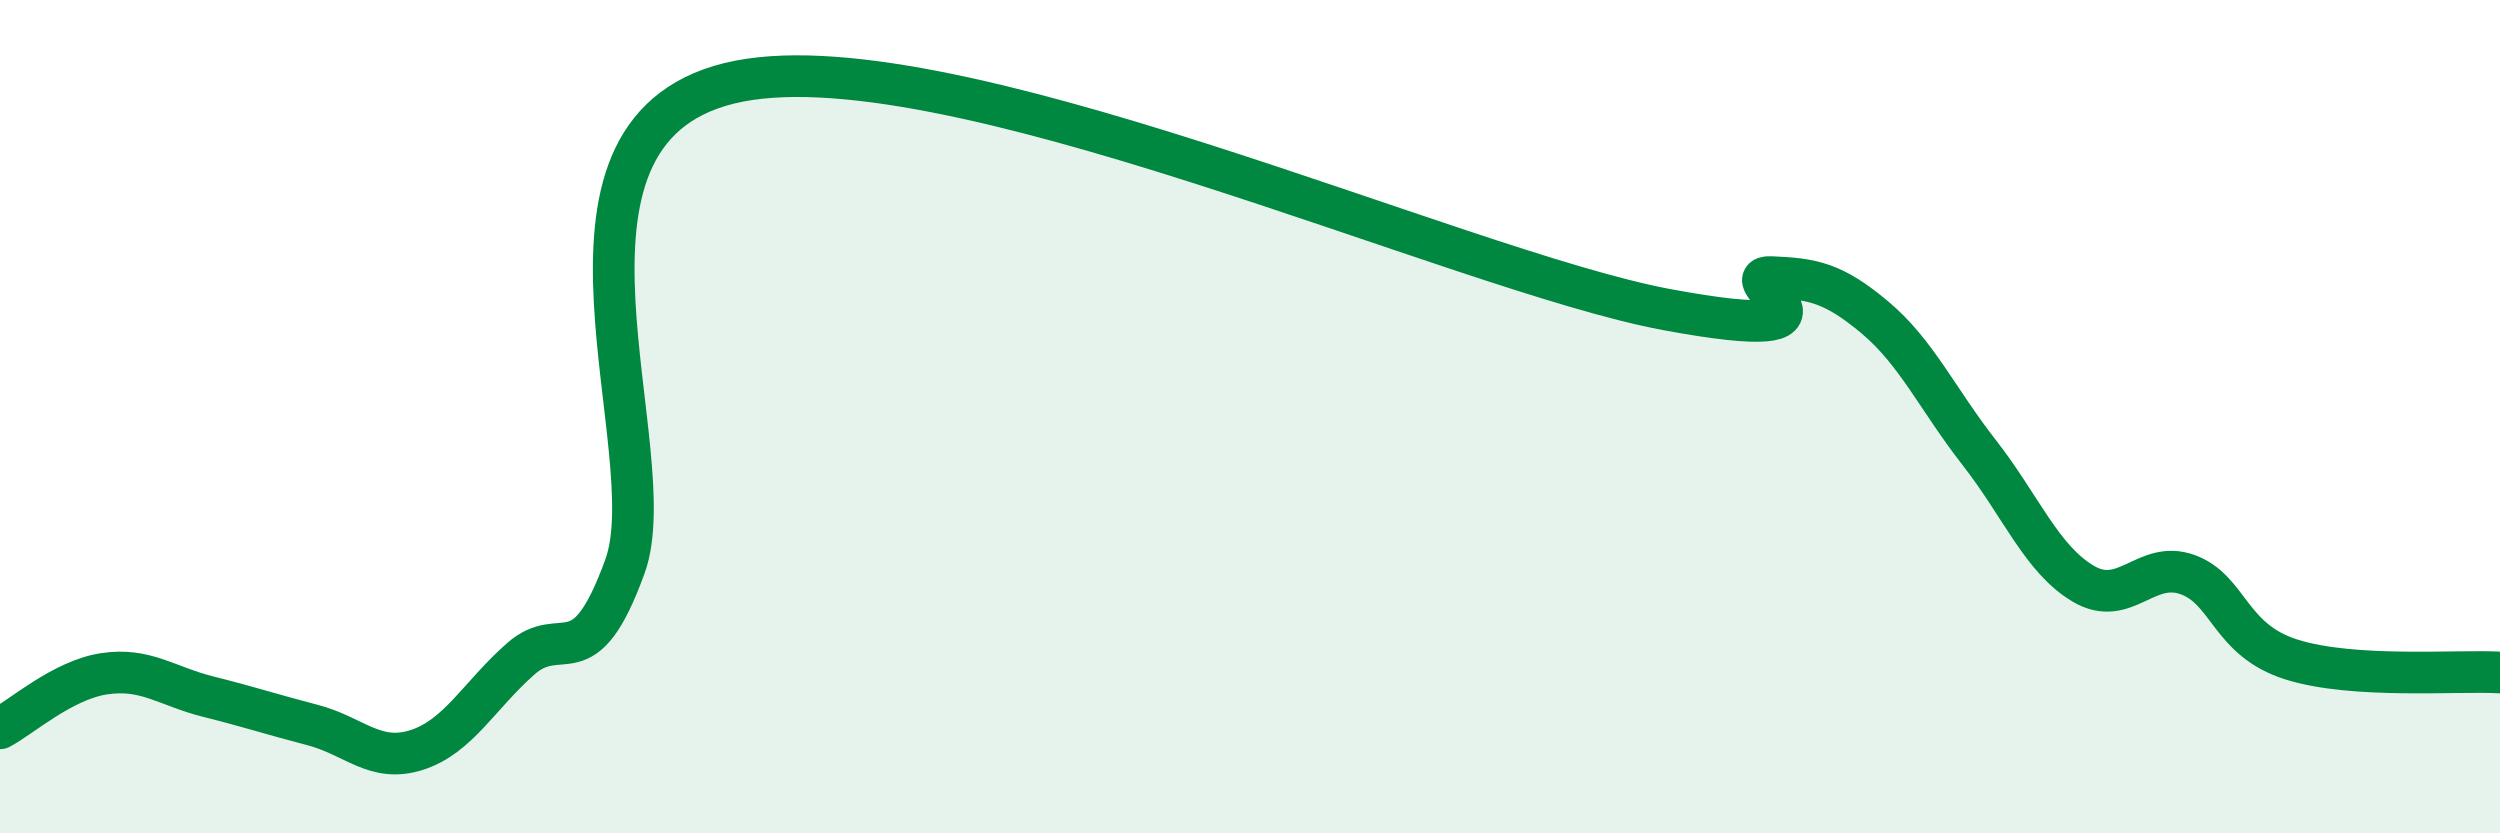
    <svg width="60" height="20" viewBox="0 0 60 20" xmlns="http://www.w3.org/2000/svg">
      <path
        d="M 0,17.48 C 0.5,17.22 1.5,16.32 2.5,16.17 C 3.5,16.02 4,16.47 5,16.72 C 6,16.97 6.5,17.14 7.5,17.4 C 8.5,17.66 9,18.32 10,18 C 11,17.68 11.5,16.69 12.5,15.81 C 13.5,14.93 14,16.35 15,13.59 C 16,10.83 12.5,3.23 17.5,2 C 22.5,0.77 35,6.5 40,7.43 C 45,8.36 41.5,6.61 42.5,6.65 C 43.5,6.69 44,6.78 45,7.62 C 46,8.46 46.5,9.58 47.5,10.86 C 48.5,12.14 49,13.42 50,14.01 C 51,14.6 51.5,13.43 52.5,13.79 C 53.5,14.15 53.5,15.36 55,15.83 C 56.5,16.3 59,16.08 60,16.14L60 20L0 20Z"
        fill="#008740"
        opacity="0.1"
        stroke-linecap="round"
        stroke-linejoin="round"
      />
      <path
        d="M 0,17.48 C 0.5,17.22 1.5,16.32 2.5,16.17 C 3.5,16.02 4,16.47 5,16.72 C 6,16.97 6.5,17.14 7.5,17.4 C 8.5,17.66 9,18.32 10,18 C 11,17.68 11.5,16.69 12.5,15.81 C 13.5,14.93 14,16.35 15,13.59 C 16,10.83 12.5,3.23 17.5,2 C 22.5,0.77 35,6.5 40,7.43 C 45,8.36 41.5,6.61 42.5,6.65 C 43.5,6.69 44,6.78 45,7.62 C 46,8.46 46.5,9.58 47.5,10.86 C 48.5,12.14 49,13.42 50,14.01 C 51,14.6 51.5,13.43 52.5,13.79 C 53.5,14.15 53.5,15.36 55,15.83 C 56.5,16.3 59,16.08 60,16.14"
        stroke="#008740"
        stroke-width="1"
        fill="none"
        stroke-linecap="round"
        stroke-linejoin="round"
      />
    </svg>
  